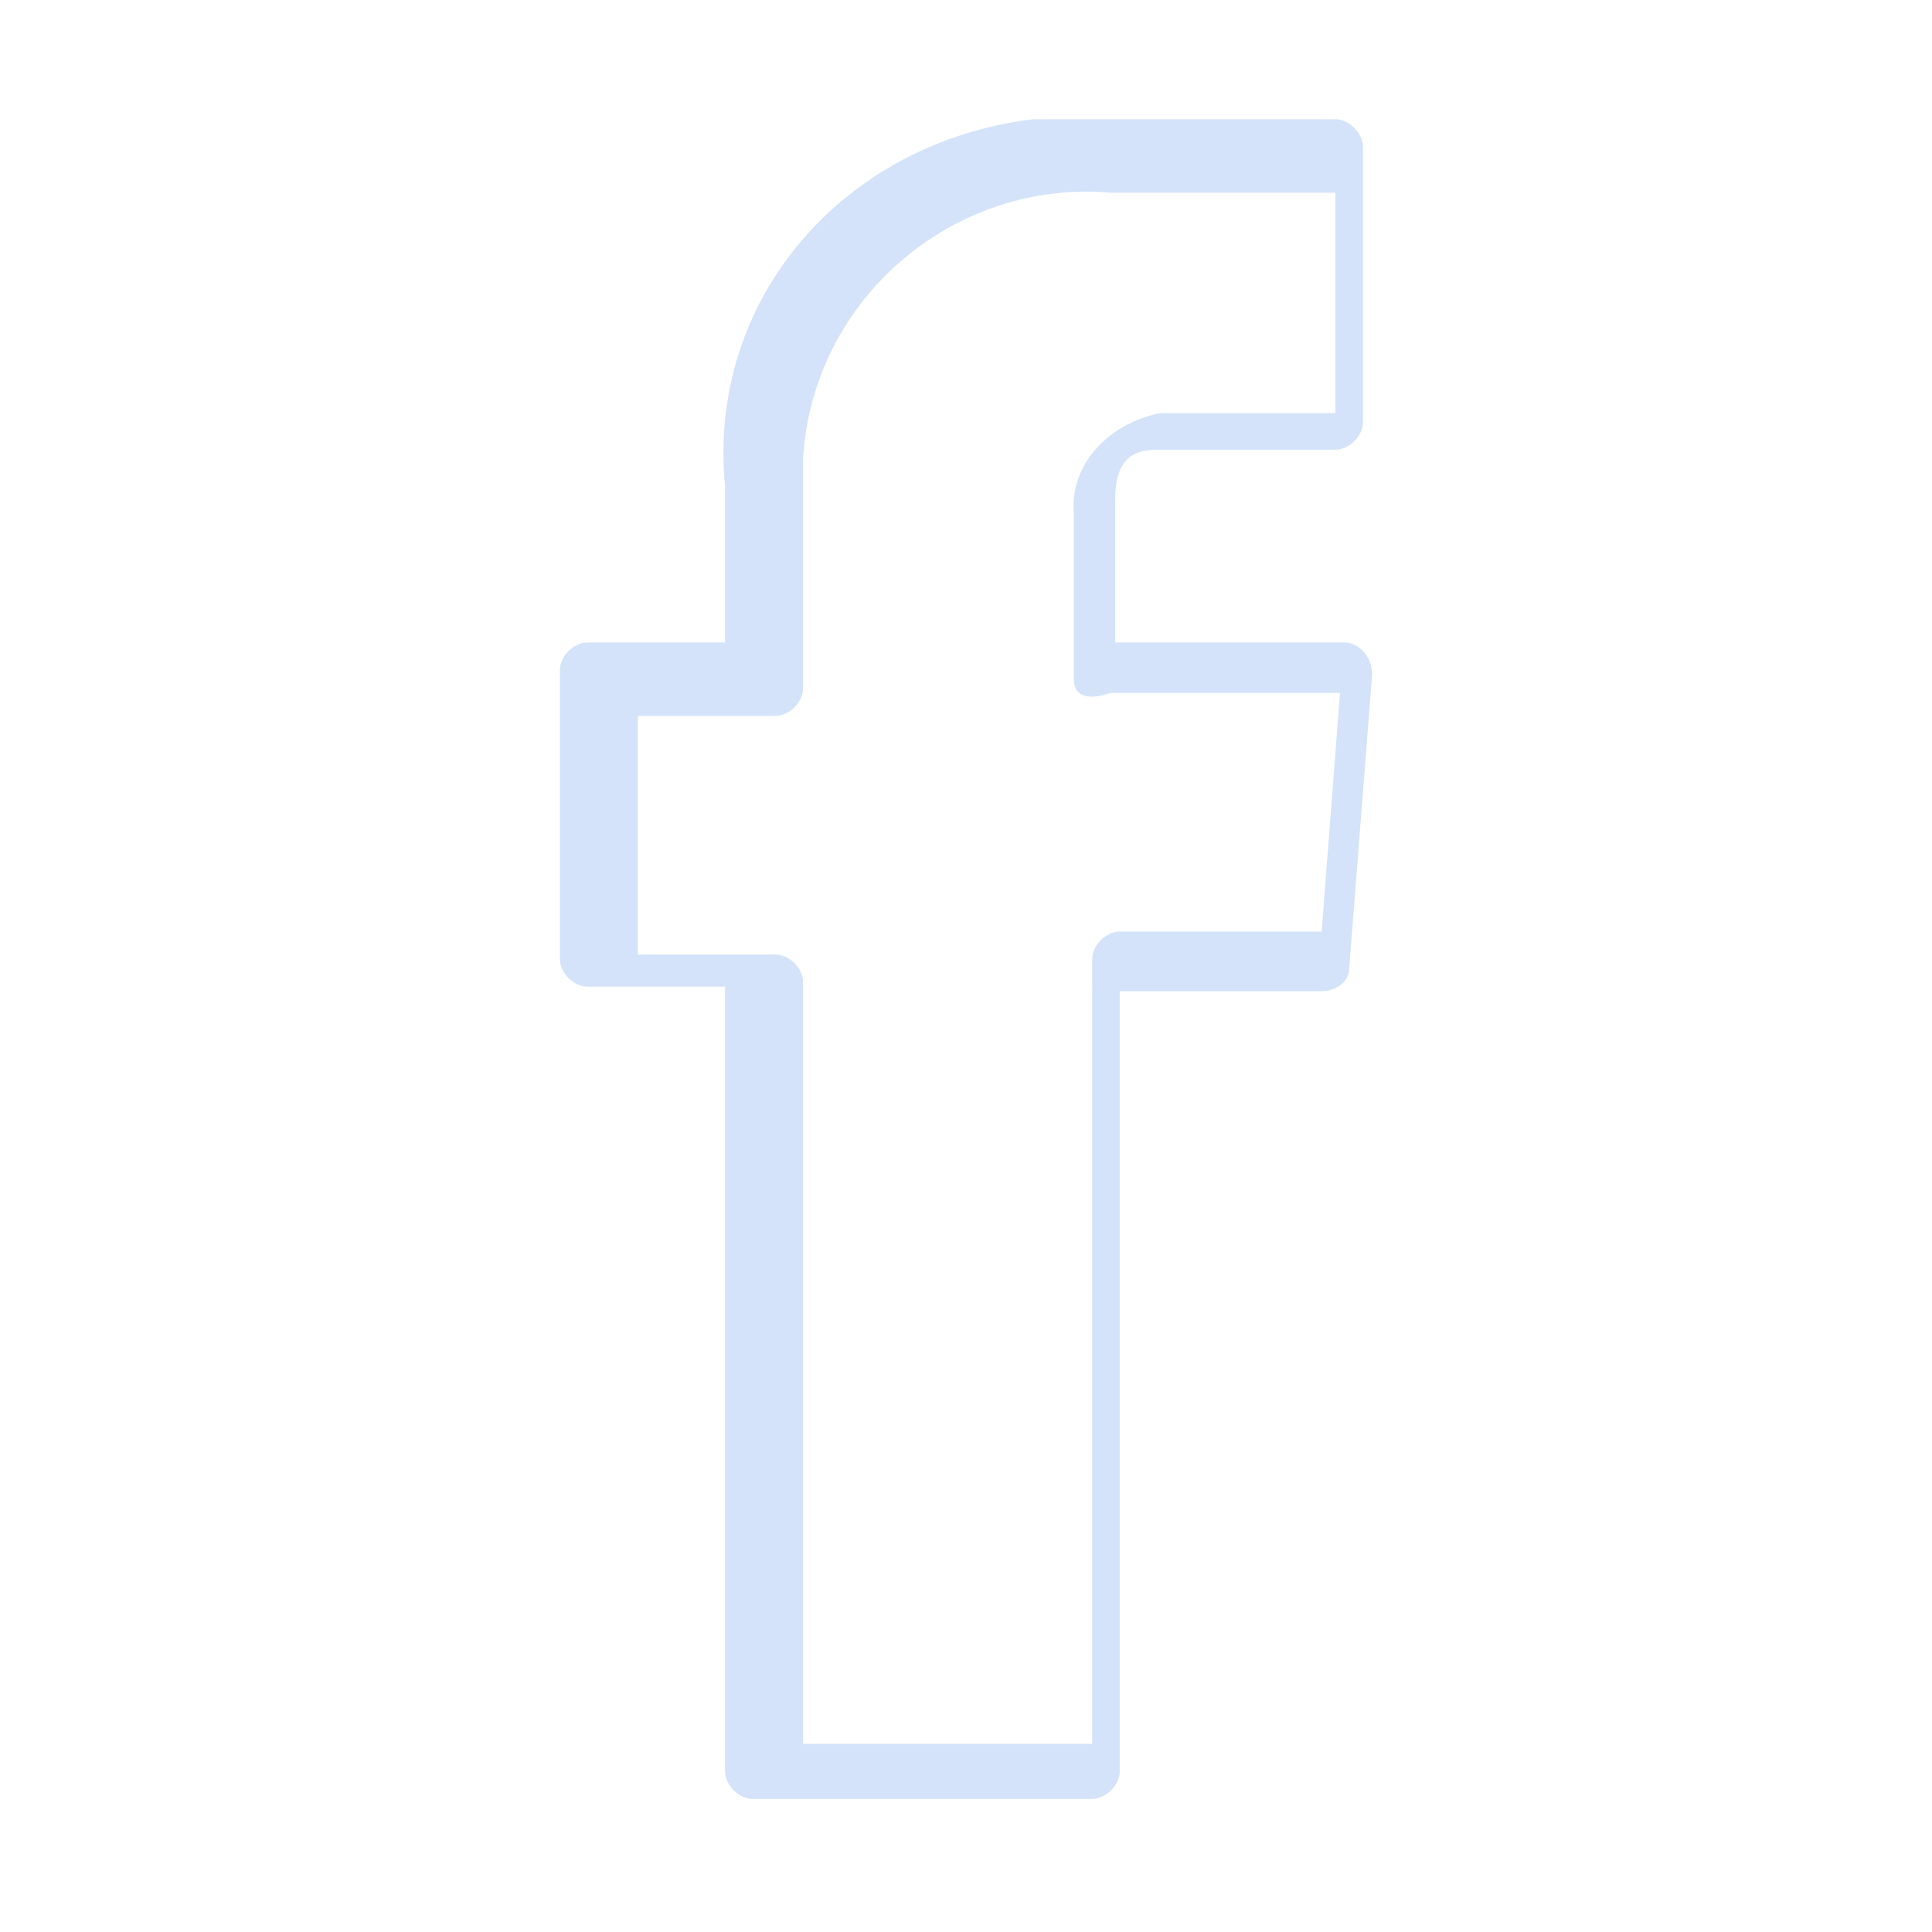 <?xml version="1.0" encoding="utf-8"?>
<!-- Generator: Adobe Illustrator 27.2.0, SVG Export Plug-In . SVG Version: 6.00 Build 0)  -->
<svg version="1.1" id="Calque_1" xmlns="http://www.w3.org/2000/svg" xmlns:xlink="http://www.w3.org/1999/xlink" x="0px" y="0px"
	 viewBox="0 0 42.1 42.1" style="enable-background:new 0 0 42.1 42.1;" xml:space="preserve">
<style type="text/css">
	.st0{fill:#D4E3F9;}
</style>
<g>
	<path class="st0" d="M29.3,14h-5v-3.1c0-0.8,0.3-1.1,0.9-1.1h3.9c0.3,0,0.6-0.3,0.6-0.6v-6c0-0.3-0.3-0.6-0.6-0.6h-5.5
		c-0.3,0-0.8,0-1.1,0c-4.1,0.5-7.1,3.9-6.7,8V14h-3c-0.3,0-0.6,0.3-0.6,0.6v6.3c0,0.3,0.3,0.6,0.6,0.6h3v17.1c0,0.3,0.3,0.6,0.6,0.6
		h7.4c0.3,0,0.6-0.3,0.6-0.6v-17h4.4c0.3,0,0.6-0.2,0.6-0.5l0.5-6.4C29.9,14.3,29.6,14,29.3,14z M28.8,20.3h-4.4
		c-0.3,0-0.6,0.3-0.6,0.6V38h-6.3V21.4c0-0.3-0.3-0.6-0.6-0.6h-3v-5.2h3c0.3,0,0.6-0.3,0.6-0.6v-4.1c0-0.3,0-0.6,0-0.9
		c0.2-3.5,3.3-6.1,6.7-5.8h4.9V9h-3.5c-0.2,0-0.2,0-0.3,0c-1.1,0.2-2,1.1-1.9,2.2v3.6c0,0.3,0.2,0.5,0.8,0.3h5L28.8,20.3z"/>
</g>
</svg>
